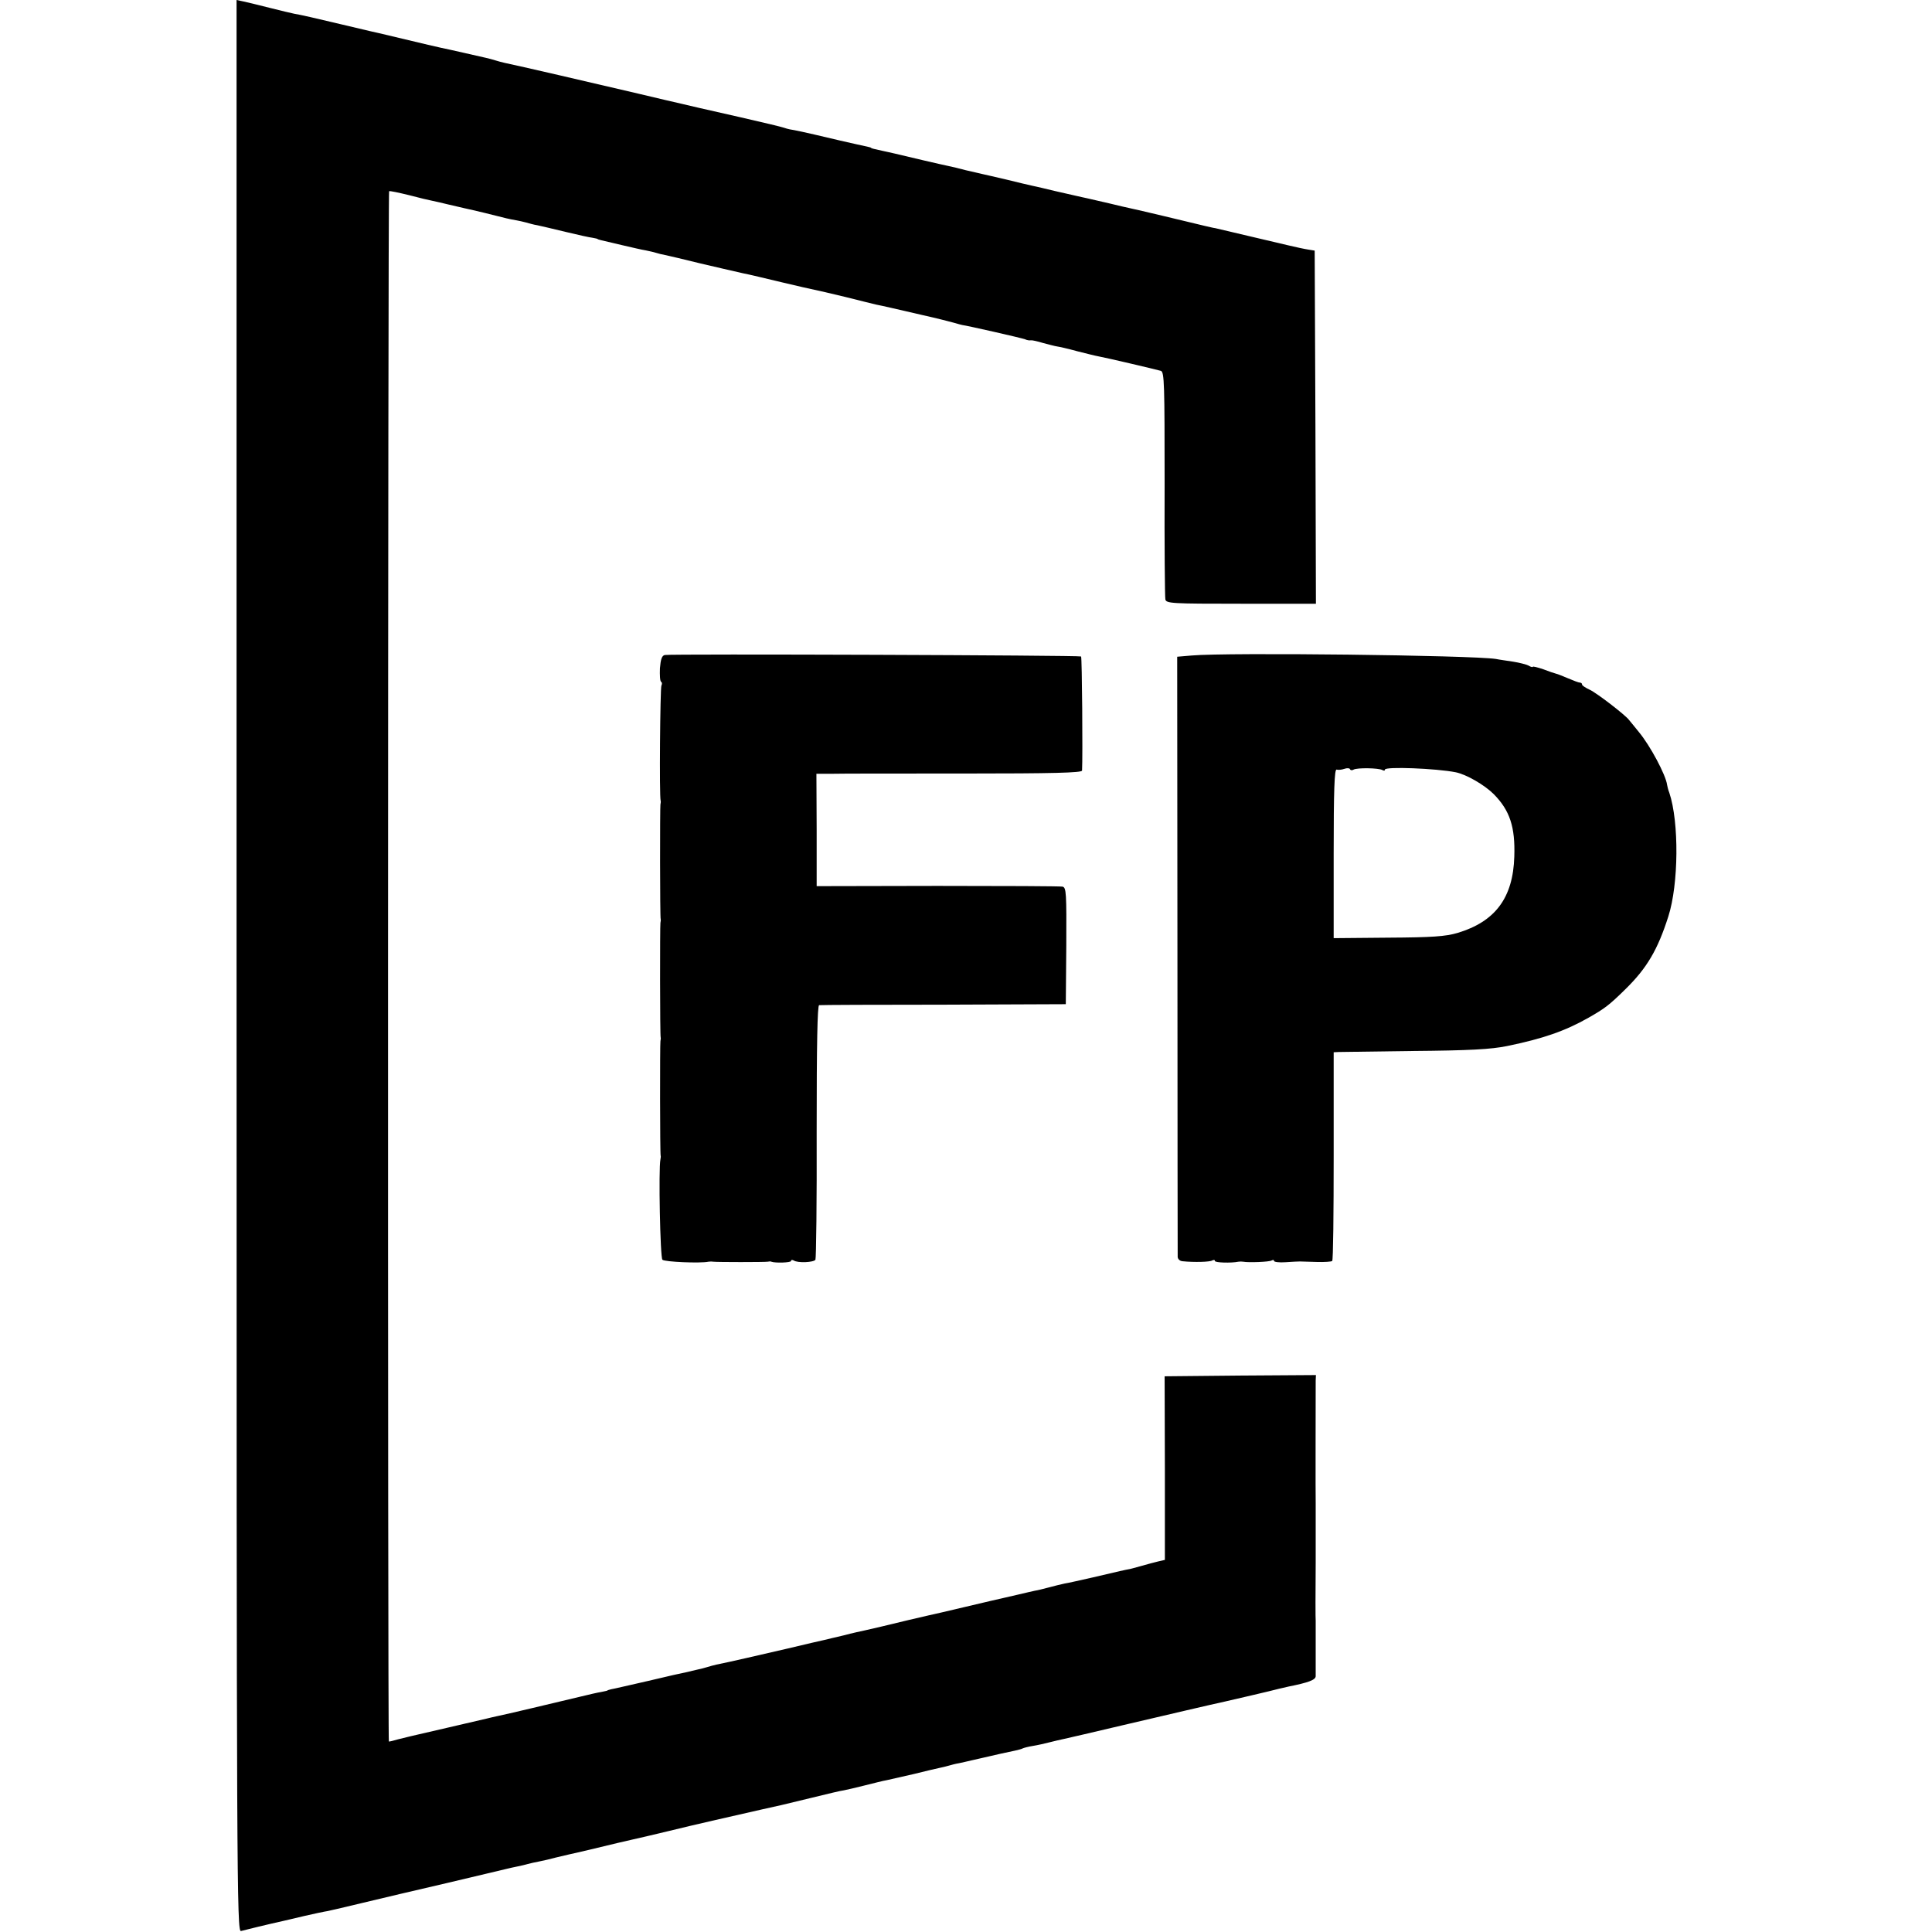 <?xml version="1.0" encoding="UTF-8" standalone="no"?>
<!DOCTYPE svg PUBLIC "-//W3C//DTD SVG 20010904//EN" "http://www.w3.org/TR/2001/REC-SVG-20010904/DTD/svg10.dtd">
<svg version="1.0" xmlns="http://www.w3.org/2000/svg" width="784pt" height="784pt" viewBox="0 0 784 784" preserveAspectRatio="xMidYMid meet">
<g transform="translate(0,784) scale(0.1,-0.1)" fill="#000000" stroke="none">
<path d="M960 3920 c0 -3730 1 -3921 18 -3916 14 4 117 29 172 41 8 2 47 11 85 20 39 9 81 18 95 20 14 3 79 18 145 34 66 16 219 52 340 80 121 29 229 54 240 57 11 3 31 7 45 10 14 3 33 7 42 10 10 3 30 7 45 10 16 3 46 10 68 16 22 5 47 11 55 13 16 3 130 30 195 46 22 5 51 12 65 15 14 3 79 18 145 34 114 28 230 54 375 87 78 17 69 15 205 48 61 15 119 29 130 30 11 2 49 11 85 20 36 9 75 19 88 21 12 3 62 14 110 25 48 12 95 23 105 25 10 2 27 6 37 9 10 3 29 8 42 10 13 3 37 8 53 12 17 4 32 7 35 8 3 1 19 4 35 8 30 7 60 14 104 23 14 3 28 7 31 9 4 2 22 7 41 10 19 3 50 10 69 15 19 5 46 11 60 14 14 3 122 28 240 56 184 43 354 83 410 95 22 5 191 44 220 52 14 3 31 7 39 9 80 16 110 27 110 42 0 54 0 214 0 225 -1 6 -1 113 0 237 0 124 0 232 0 240 -1 19 0 468 0 498 l1 22 -307 -2 -307 -3 1 -373 0 -372 -26 -6 c-14 -3 -46 -12 -71 -19 -25 -7 -47 -13 -50 -13 -7 -1 -40 -8 -145 -33 -49 -11 -101 -23 -115 -25 -14 -3 -43 -10 -65 -16 -22 -6 -47 -12 -55 -13 -8 -2 -37 -8 -65 -15 -27 -6 -57 -13 -65 -15 -8 -2 -76 -17 -150 -35 -74 -18 -142 -33 -151 -35 -18 -4 -138 -32 -194 -46 -22 -5 -51 -12 -65 -15 -14 -3 -52 -11 -85 -20 -33 -8 -69 -16 -80 -19 -11 -2 -78 -18 -150 -35 -113 -26 -228 -53 -288 -65 -10 -2 -27 -7 -37 -10 -10 -3 -28 -8 -39 -10 -12 -3 -31 -7 -42 -10 -12 -2 -83 -18 -158 -36 -75 -17 -143 -33 -151 -34 -8 -2 -15 -4 -15 -5 0 -1 -11 -3 -25 -6 -14 -2 -52 -11 -85 -19 -92 -22 -310 -74 -337 -79 -13 -3 -32 -7 -43 -10 -33 -8 -289 -67 -306 -71 -9 -2 -33 -8 -53 -13 -20 -6 -37 -10 -38 -9 -5 5 -4 6288 1 6291 3 2 40 -6 81 -16 41 -11 84 -21 95 -23 11 -2 40 -9 65 -15 25 -6 56 -13 69 -16 25 -5 132 -31 166 -40 11 -3 29 -6 40 -8 11 -2 29 -6 40 -9 11 -3 31 -9 45 -11 14 -3 66 -15 115 -27 50 -12 99 -23 110 -24 11 -2 20 -4 20 -5 0 -1 7 -3 15 -5 8 -2 47 -11 85 -20 39 -9 81 -19 95 -21 14 -3 33 -7 42 -10 9 -3 26 -7 37 -9 36 -8 53 -12 143 -34 91 -21 106 -25 173 -40 22 -4 92 -21 155 -36 63 -15 124 -29 135 -31 11 -2 67 -15 125 -29 58 -15 114 -28 125 -31 11 -2 38 -8 60 -13 22 -5 81 -19 130 -30 50 -11 105 -25 123 -30 18 -5 35 -10 37 -10 18 -2 239 -52 255 -58 8 -4 19 -5 23 -4 5 1 27 -4 50 -11 23 -6 49 -13 57 -14 8 -1 44 -9 80 -19 36 -9 75 -19 87 -21 29 -5 233 -53 254 -59 14 -5 15 -56 15 -458 -1 -248 1 -460 3 -469 3 -17 26 -18 307 -18 l304 0 -2 717 -3 716 -25 4 c-14 2 -52 10 -85 18 -140 33 -277 65 -293 69 -9 1 -28 6 -42 9 -78 19 -279 67 -300 71 -14 3 -54 12 -90 21 -36 8 -75 17 -87 20 -13 3 -33 7 -45 10 -13 3 -52 12 -88 20 -36 9 -76 18 -90 21 -14 3 -61 14 -105 25 -44 10 -89 21 -100 23 -11 3 -40 9 -65 15 -25 7 -56 14 -70 17 -25 5 -171 39 -220 51 -14 3 -34 8 -45 10 -37 8 -50 11 -50 13 0 1 -7 3 -16 5 -26 5 -195 44 -214 49 -16 4 -89 20 -100 21 -5 1 -17 4 -25 7 -8 3 -87 22 -175 42 -184 42 -187 42 -240 55 -22 5 -51 12 -65 15 -14 3 -63 15 -110 26 -187 44 -489 114 -543 125 -10 2 -27 7 -37 10 -10 3 -27 8 -37 10 -10 2 -49 11 -88 20 -38 9 -81 18 -95 21 -14 3 -79 18 -145 34 -66 16 -131 31 -145 34 -14 3 -63 15 -110 26 -109 26 -170 40 -195 44 -11 2 -56 13 -100 24 -44 11 -92 23 -107 26 l-28 6 0 -3920z"/>
<path d="M2698 5182 c-12 -2 -17 -17 -20 -54 -1 -27 0 -52 5 -55 4 -2 4 -9 1 -15 -5 -8 -9 -453 -3 -468 1 -3 0 -9 -1 -15 -2 -12 -2 -458 1 -465 1 -3 0 -9 -1 -15 -2 -12 -2 -458 1 -465 1 -3 0 -9 -1 -15 -2 -12 -2 -458 1 -465 1 -3 0 -9 -1 -15 -8 -38 -1 -398 8 -407 9 -9 155 -15 187 -8 6 1 15 1 20 0 14 -2 208 -2 220 0 6 1 12 2 15 0 16 -6 80 -4 80 3 0 5 5 5 11 2 16 -11 81 -8 88 3 3 6 6 240 5 521 0 355 3 511 10 512 6 1 234 2 506 2 l495 2 2 237 c1 214 0 236 -15 240 -9 2 -238 3 -508 3 l-490 -1 0 228 -1 228 61 0 c34 1 276 1 539 1 359 0 477 3 478 12 3 59 0 459 -4 463 -5 5 -1662 11 -1689 6z"/>
<path d="M4836 5180 l-59 -5 1 -1210 c0 -665 1 -1217 1 -1226 1 -9 9 -16 19 -17 49 -5 112 -3 121 3 6 3 11 3 11 -2 0 -7 66 -9 95 -3 6 1 15 1 20 0 21 -4 106 -1 115 5 6 3 10 3 10 -2 0 -4 21 -7 47 -5 27 2 53 3 58 3 6 0 36 -1 68 -2 31 -1 60 1 63 4 4 3 6 195 6 426 l0 421 21 1 c12 0 144 2 292 4 242 2 325 7 390 20 146 30 236 61 331 115 65 37 84 51 149 115 88 86 132 161 175 296 42 131 44 383 4 502 -5 12 -8 27 -9 32 -5 40 -69 160 -115 215 -19 23 -37 46 -40 49 -15 20 -132 110 -159 122 -17 8 -31 17 -31 21 0 5 -4 8 -9 8 -5 0 -26 8 -47 17 -22 9 -43 18 -49 19 -5 1 -29 9 -52 18 -24 8 -43 13 -43 10 0 -2 -8 -1 -17 5 -10 5 -38 12 -63 16 -25 4 -56 8 -70 11 -99 15 -1086 27 -1234 14z m657 -463 c13 8 102 7 117 -2 5 -3 10 -3 10 2 0 13 208 5 288 -11 43 -9 116 -51 154 -89 65 -66 87 -133 83 -253 -5 -167 -77 -264 -231 -310 -48 -14 -102 -18 -280 -19 l-222 -2 0 344 c0 254 3 343 12 340 6 -2 20 -1 31 3 11 4 22 3 23 -1 2 -5 9 -6 15 -2z"/>
</g>
</svg>